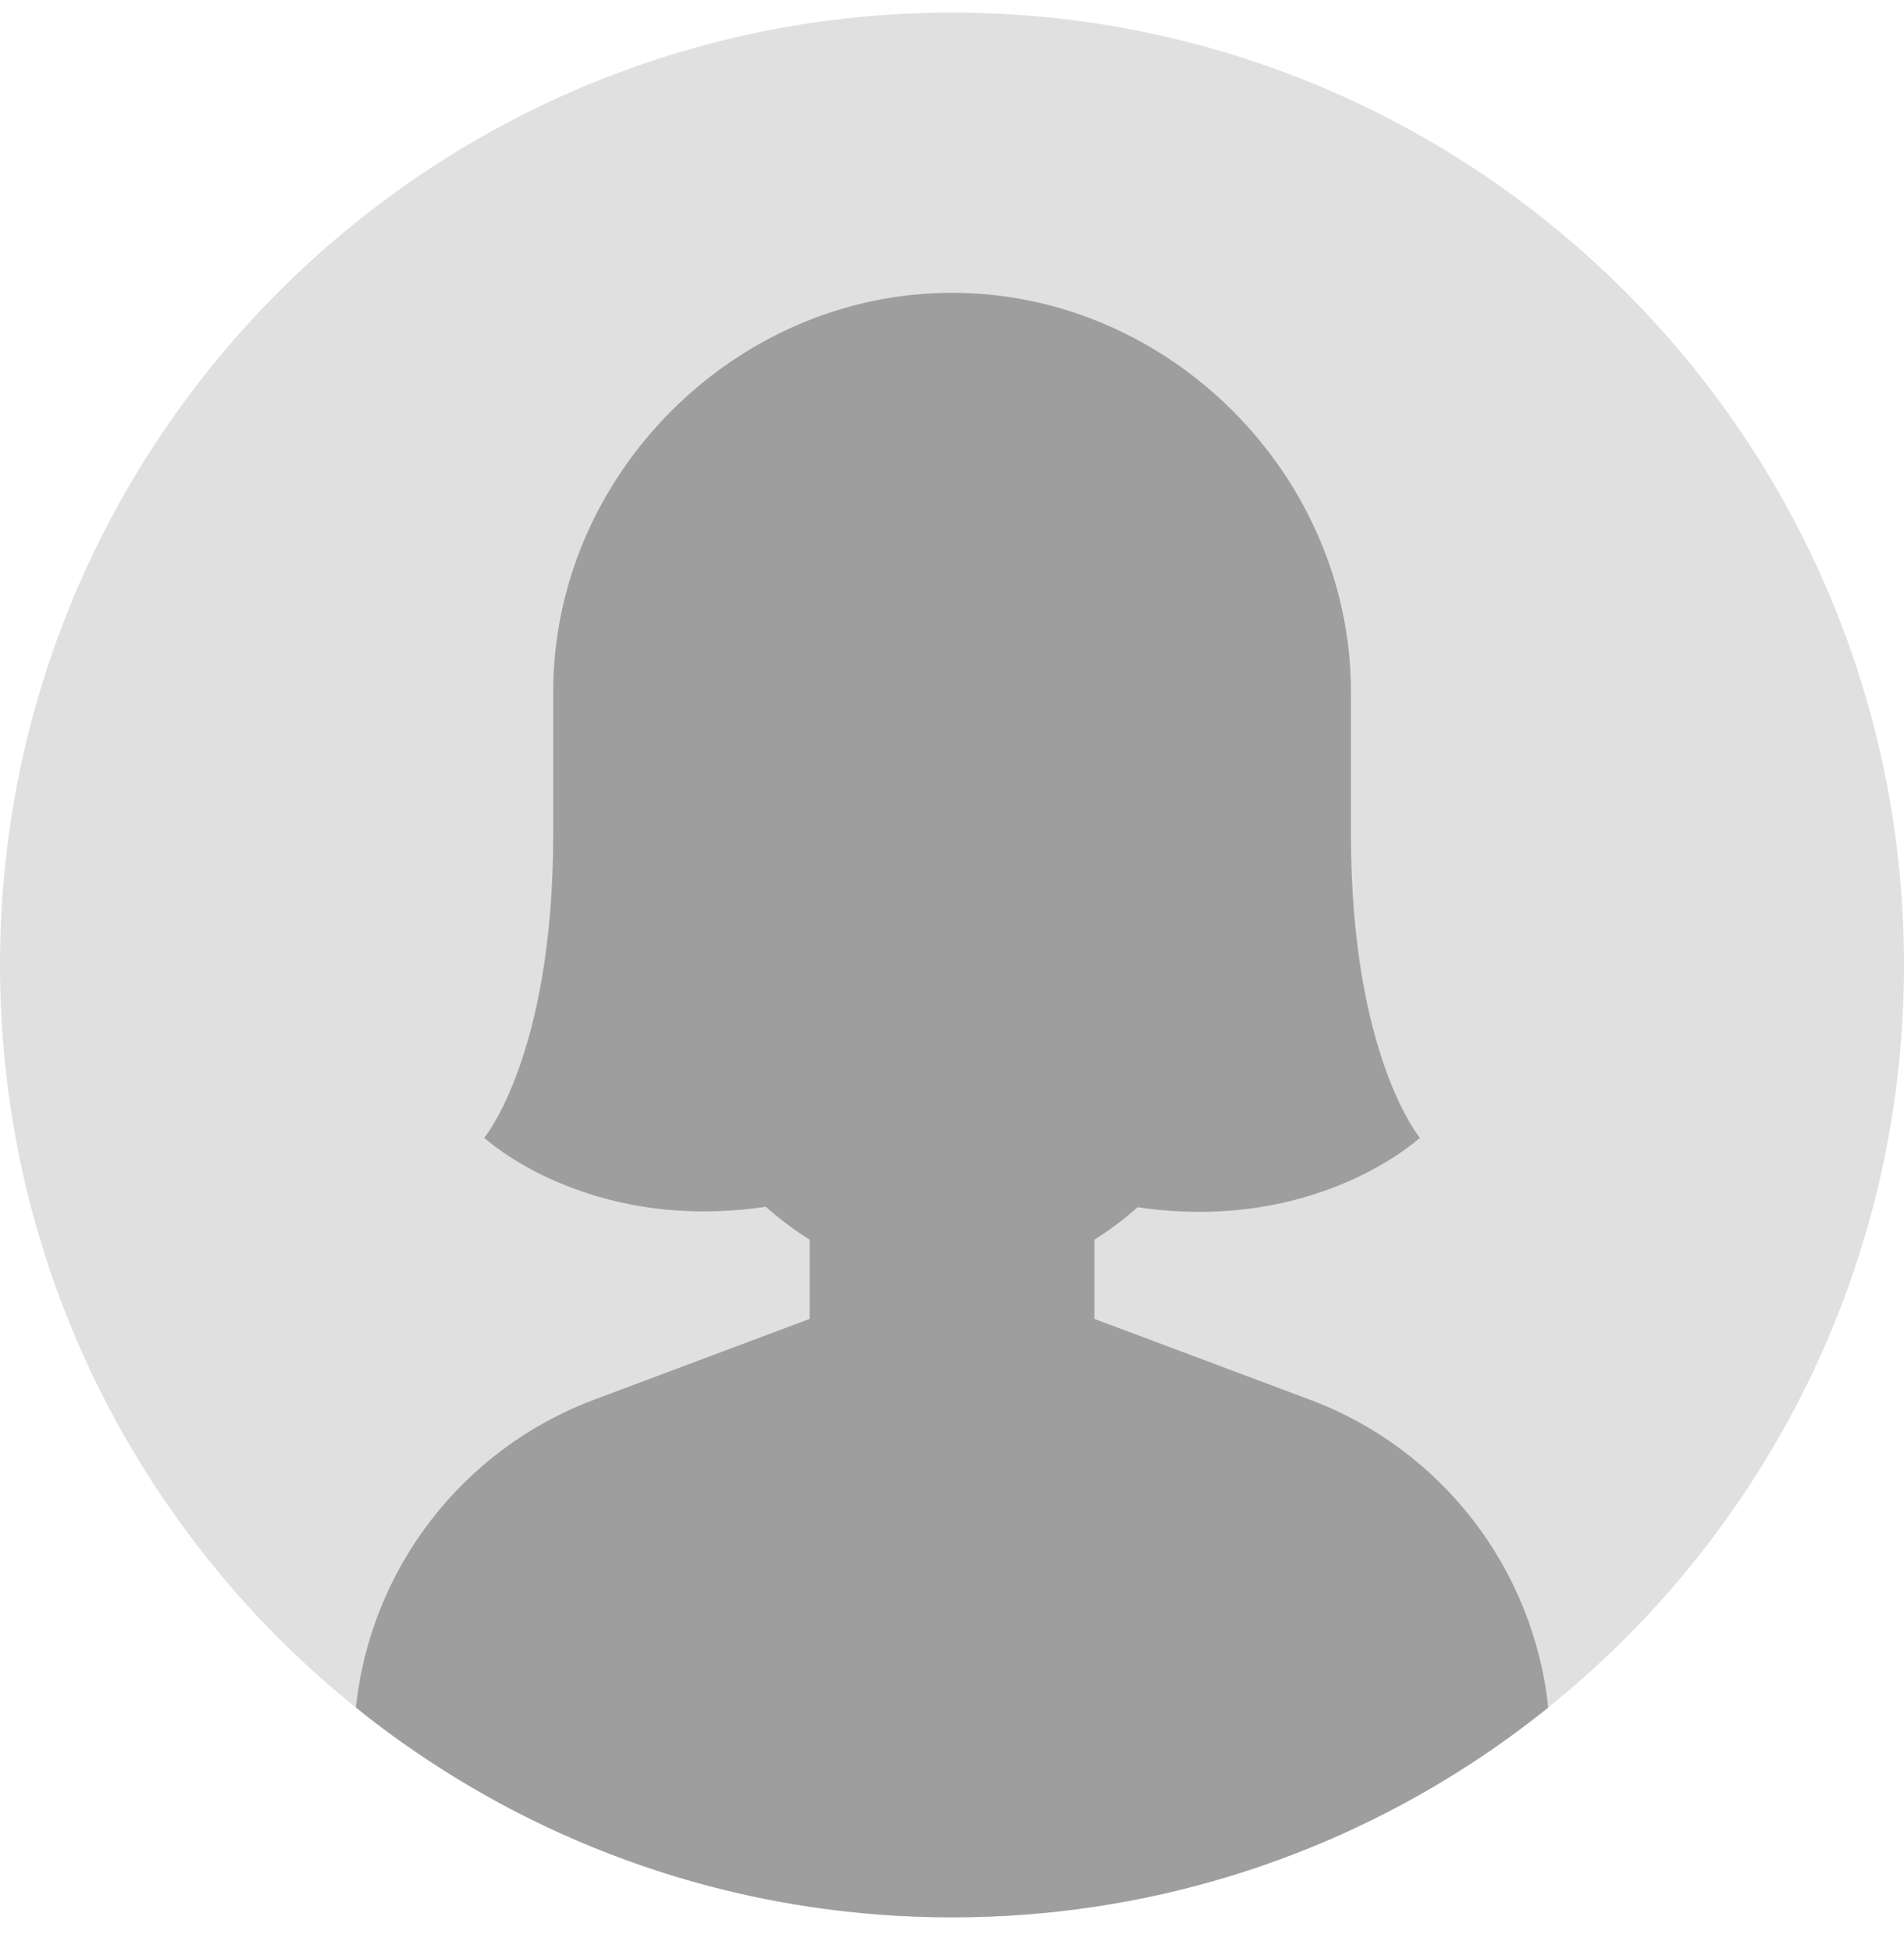 <svg width="40" height="41" viewBox="0 0 40 41" fill="none" xmlns="http://www.w3.org/2000/svg">
<g clip-path="url(#clip0_710_1196)">
<path d="M40 20.265C40 25.861 37.702 30.92 33.998 34.55C33.672 34.869 33.335 35.177 32.988 35.474C32.85 35.592 32.71 35.709 32.569 35.822C32.554 35.835 32.539 35.846 32.525 35.857C32.029 36.257 31.514 36.633 30.98 36.983C27.828 39.058 24.055 40.265 20 40.265C15.944 40.265 12.171 39.058 9.019 36.983C8.485 36.633 7.97 36.257 7.474 35.857C7.46 35.846 7.445 35.834 7.43 35.822C7.289 35.709 7.149 35.592 7.011 35.474C6.664 35.177 6.327 34.869 6.001 34.55C2.298 30.92 0 25.861 0 20.265C0 9.22 8.954 0.265 20 0.265C31.046 0.265 40 9.22 40 20.265Z" fill="#E0E0E0"/>
<path d="M32.527 35.857C32.031 36.257 31.516 36.633 30.983 36.983C27.831 39.058 24.057 40.265 20.002 40.265C15.946 40.265 12.173 39.058 9.021 36.983C8.488 36.633 7.972 36.257 7.477 35.857C7.783 32.953 9.703 30.436 12.481 29.394L17.009 27.697V26.034C16.671 25.821 16.366 25.588 16.088 25.342C12.319 25.897 10.173 23.893 10.173 23.893C10.173 23.893 11.62 22.166 11.622 17.529V14.528C11.622 9.986 15.432 6.149 20.001 6.149C24.57 6.149 28.381 9.986 28.381 14.528V17.529C28.383 22.166 29.829 23.893 29.829 23.893C29.829 23.893 27.67 25.907 23.9 25.352C23.627 25.594 23.325 25.823 22.993 26.033V27.697L27.521 29.394C30.299 30.436 32.219 32.953 32.526 35.857H32.527Z" fill="#9E9E9E"/>
</g>
<defs>
<clipPath id="clip0_710_1196">
<rect width="40" height="40" fill="white" transform="translate(0 0.265)"/>
</clipPath>
</defs>
</svg>
